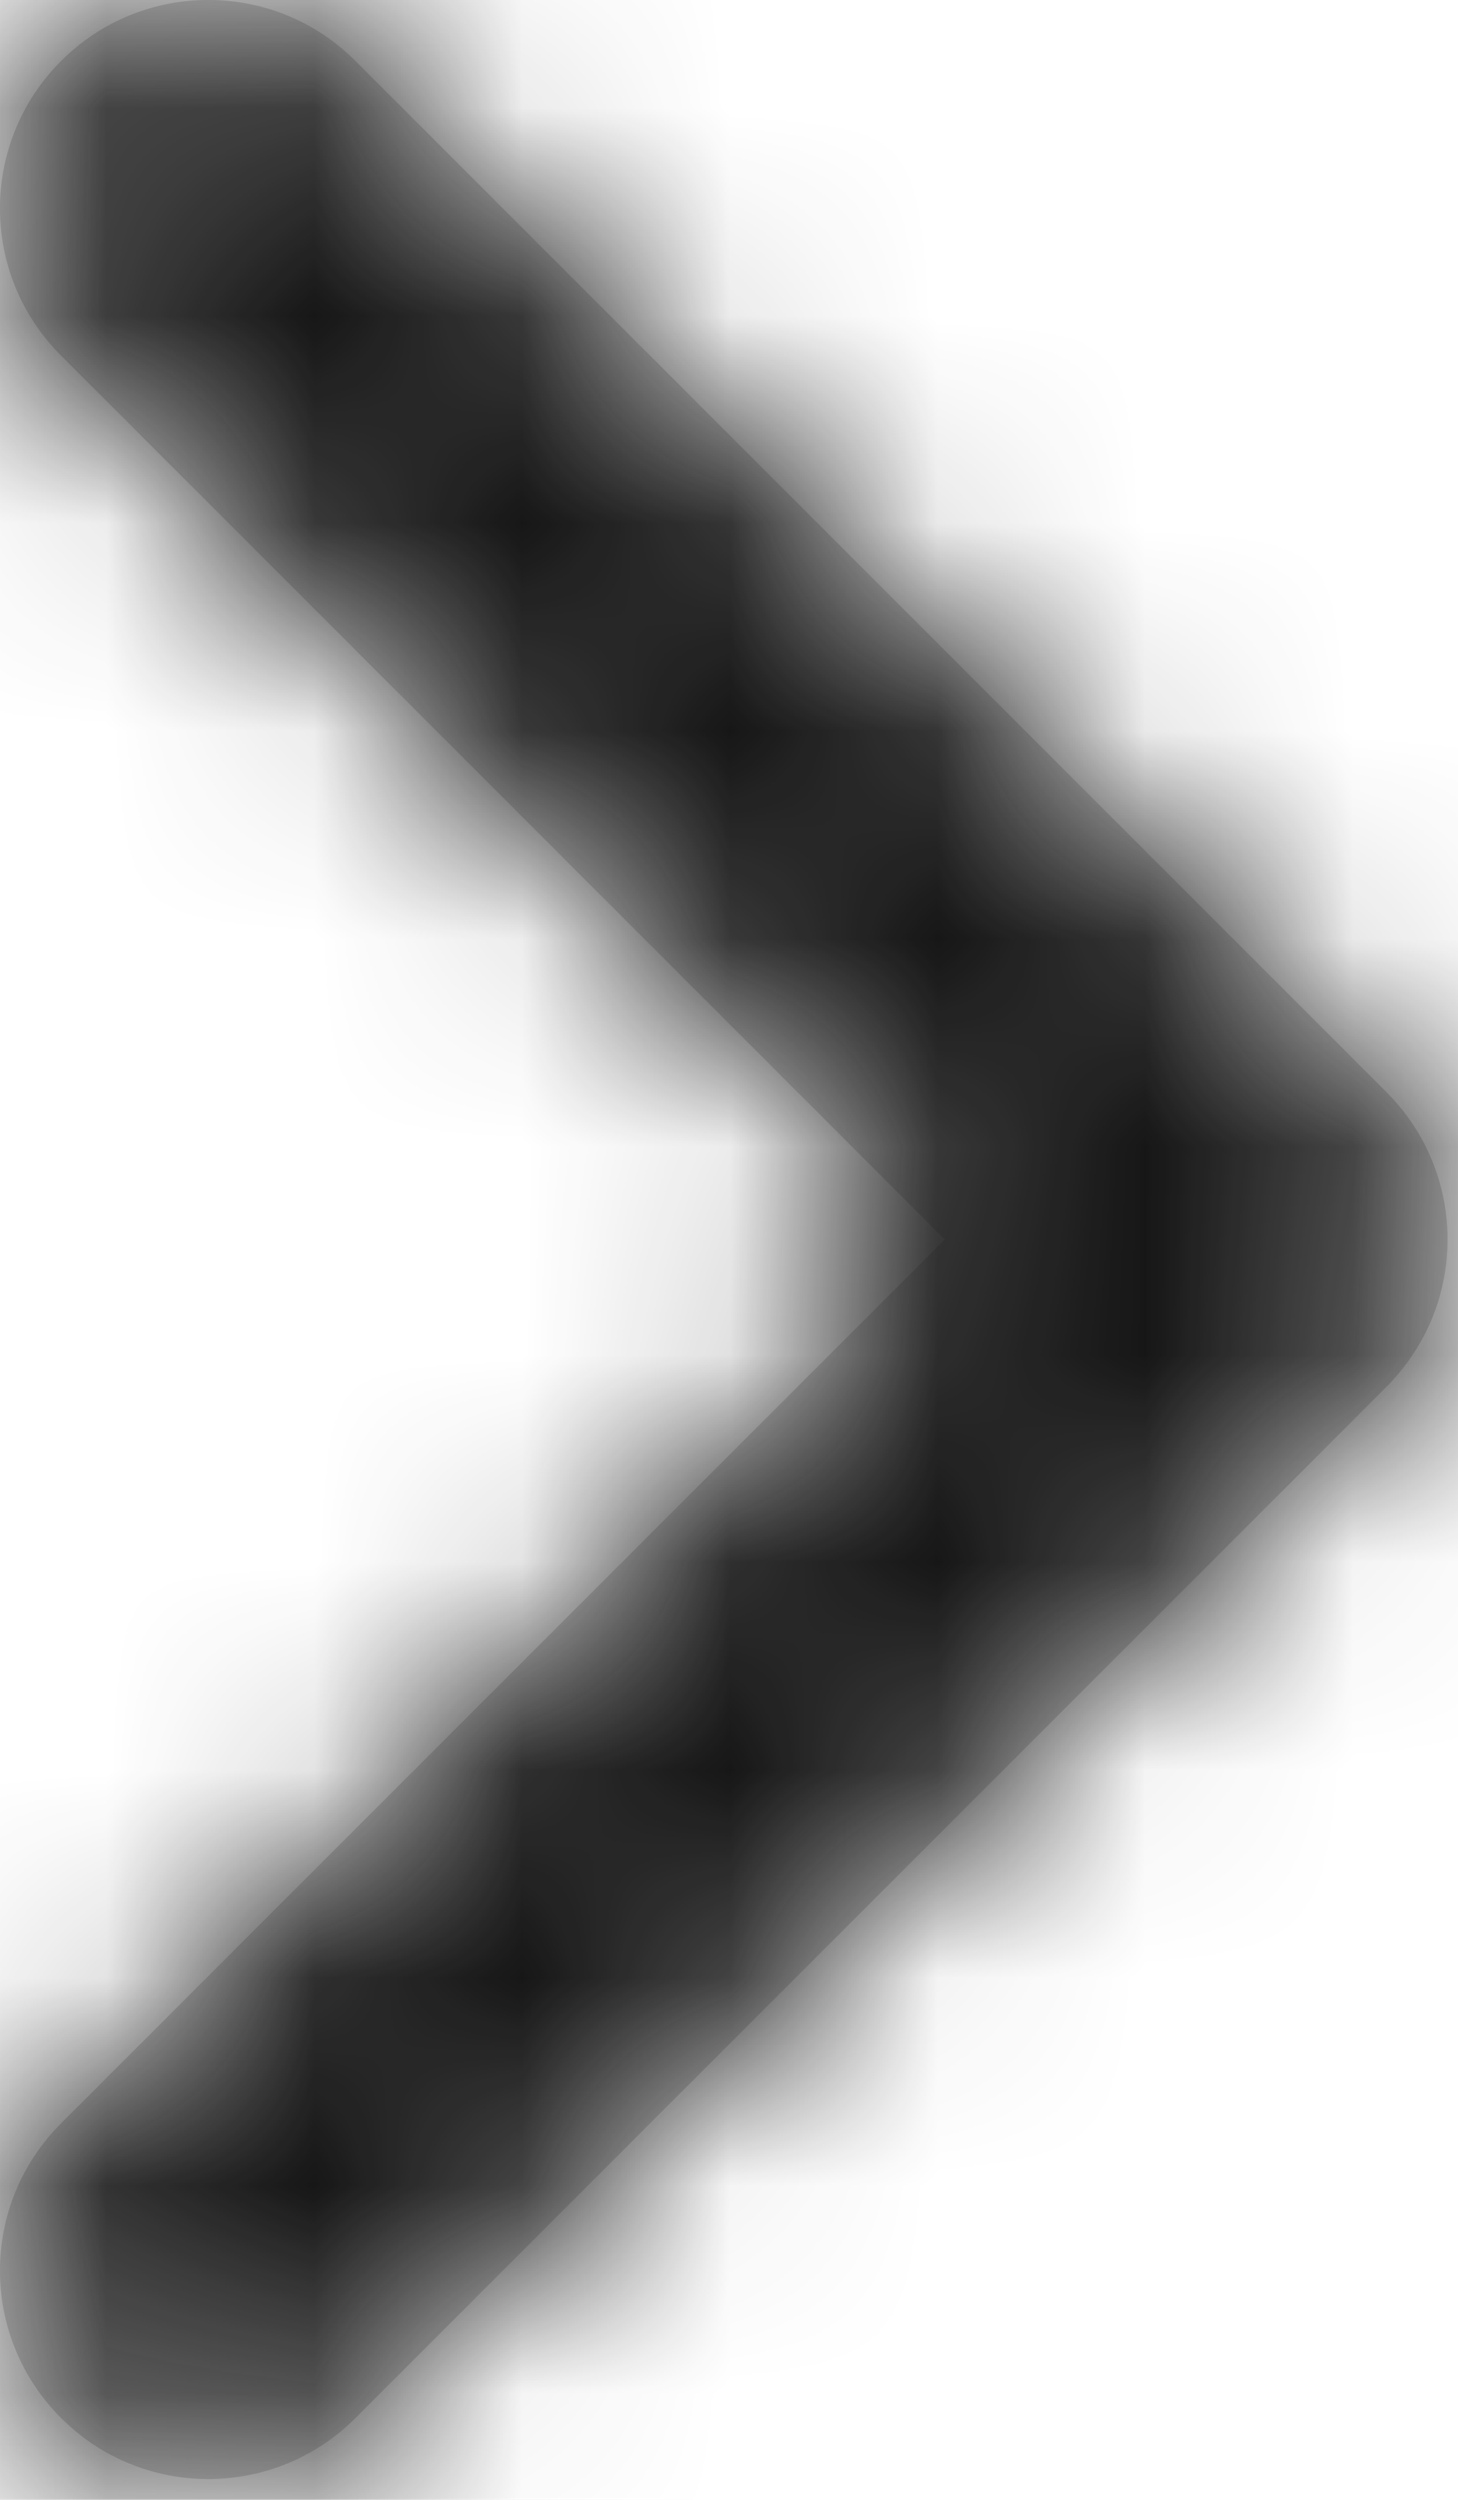 <?xml version="1.0" encoding="UTF-8"?>
<svg width="7px" height="12px" viewBox="0 0 7 12" version="1.1" xmlns="http://www.w3.org/2000/svg" xmlns:xlink="http://www.w3.org/1999/xlink">
    <!-- Generator: Sketch 50.2 (55047) - http://www.bohemiancoding.com/sketch -->
    <title>arrows/arrow-right</title>
    <desc>Created with Sketch.</desc>
    <defs>
        <path d="M11.657,7.243 C11.958,7.544 12.027,7.989 11.864,8.356 C11.815,8.465 11.746,8.567 11.657,8.657 L11.657,8.657 L6.707,13.607 C6.317,13.998 5.683,13.998 5.293,13.607 L5.293,13.607 C4.902,13.216 4.902,12.583 5.293,12.193 L9.536,7.95 L5.293,3.707 C4.902,3.317 4.902,2.684 5.293,2.293 L5.293,2.293 C5.683,1.902 6.317,1.902 6.707,2.293 L11.657,7.243 L11.657,7.243 L11.657,7.243 Z" id="path-1"></path>
    </defs>
    <g id="Documentation" stroke="none" stroke-width="1" fill="none" fill-rule="evenodd">
        <g id="Docs-Home-2" transform="translate(-379, -620)">
            <g id="arrows/arrow-right" transform="translate(374, 618)">
                <g id="icon/arrow-right">
                    <polygon id="Shape" points="0 0 16 0 16 16 0 16"></polygon>
                    <mask id="mask-2" fill="white">
                        <use xlink:href="#path-1"></use>
                    </mask>
                    <use fill="#D8D8D8" xlink:href="#path-1"></use>
                    <g id="neutral/@n900-(#161616)" mask="url(#mask-2)" fill="#161616">
                        <rect id="Path" x="0" y="0" width="16" height="16"></rect>
                    </g>
                </g>
            </g>
        </g>
    </g>
</svg>